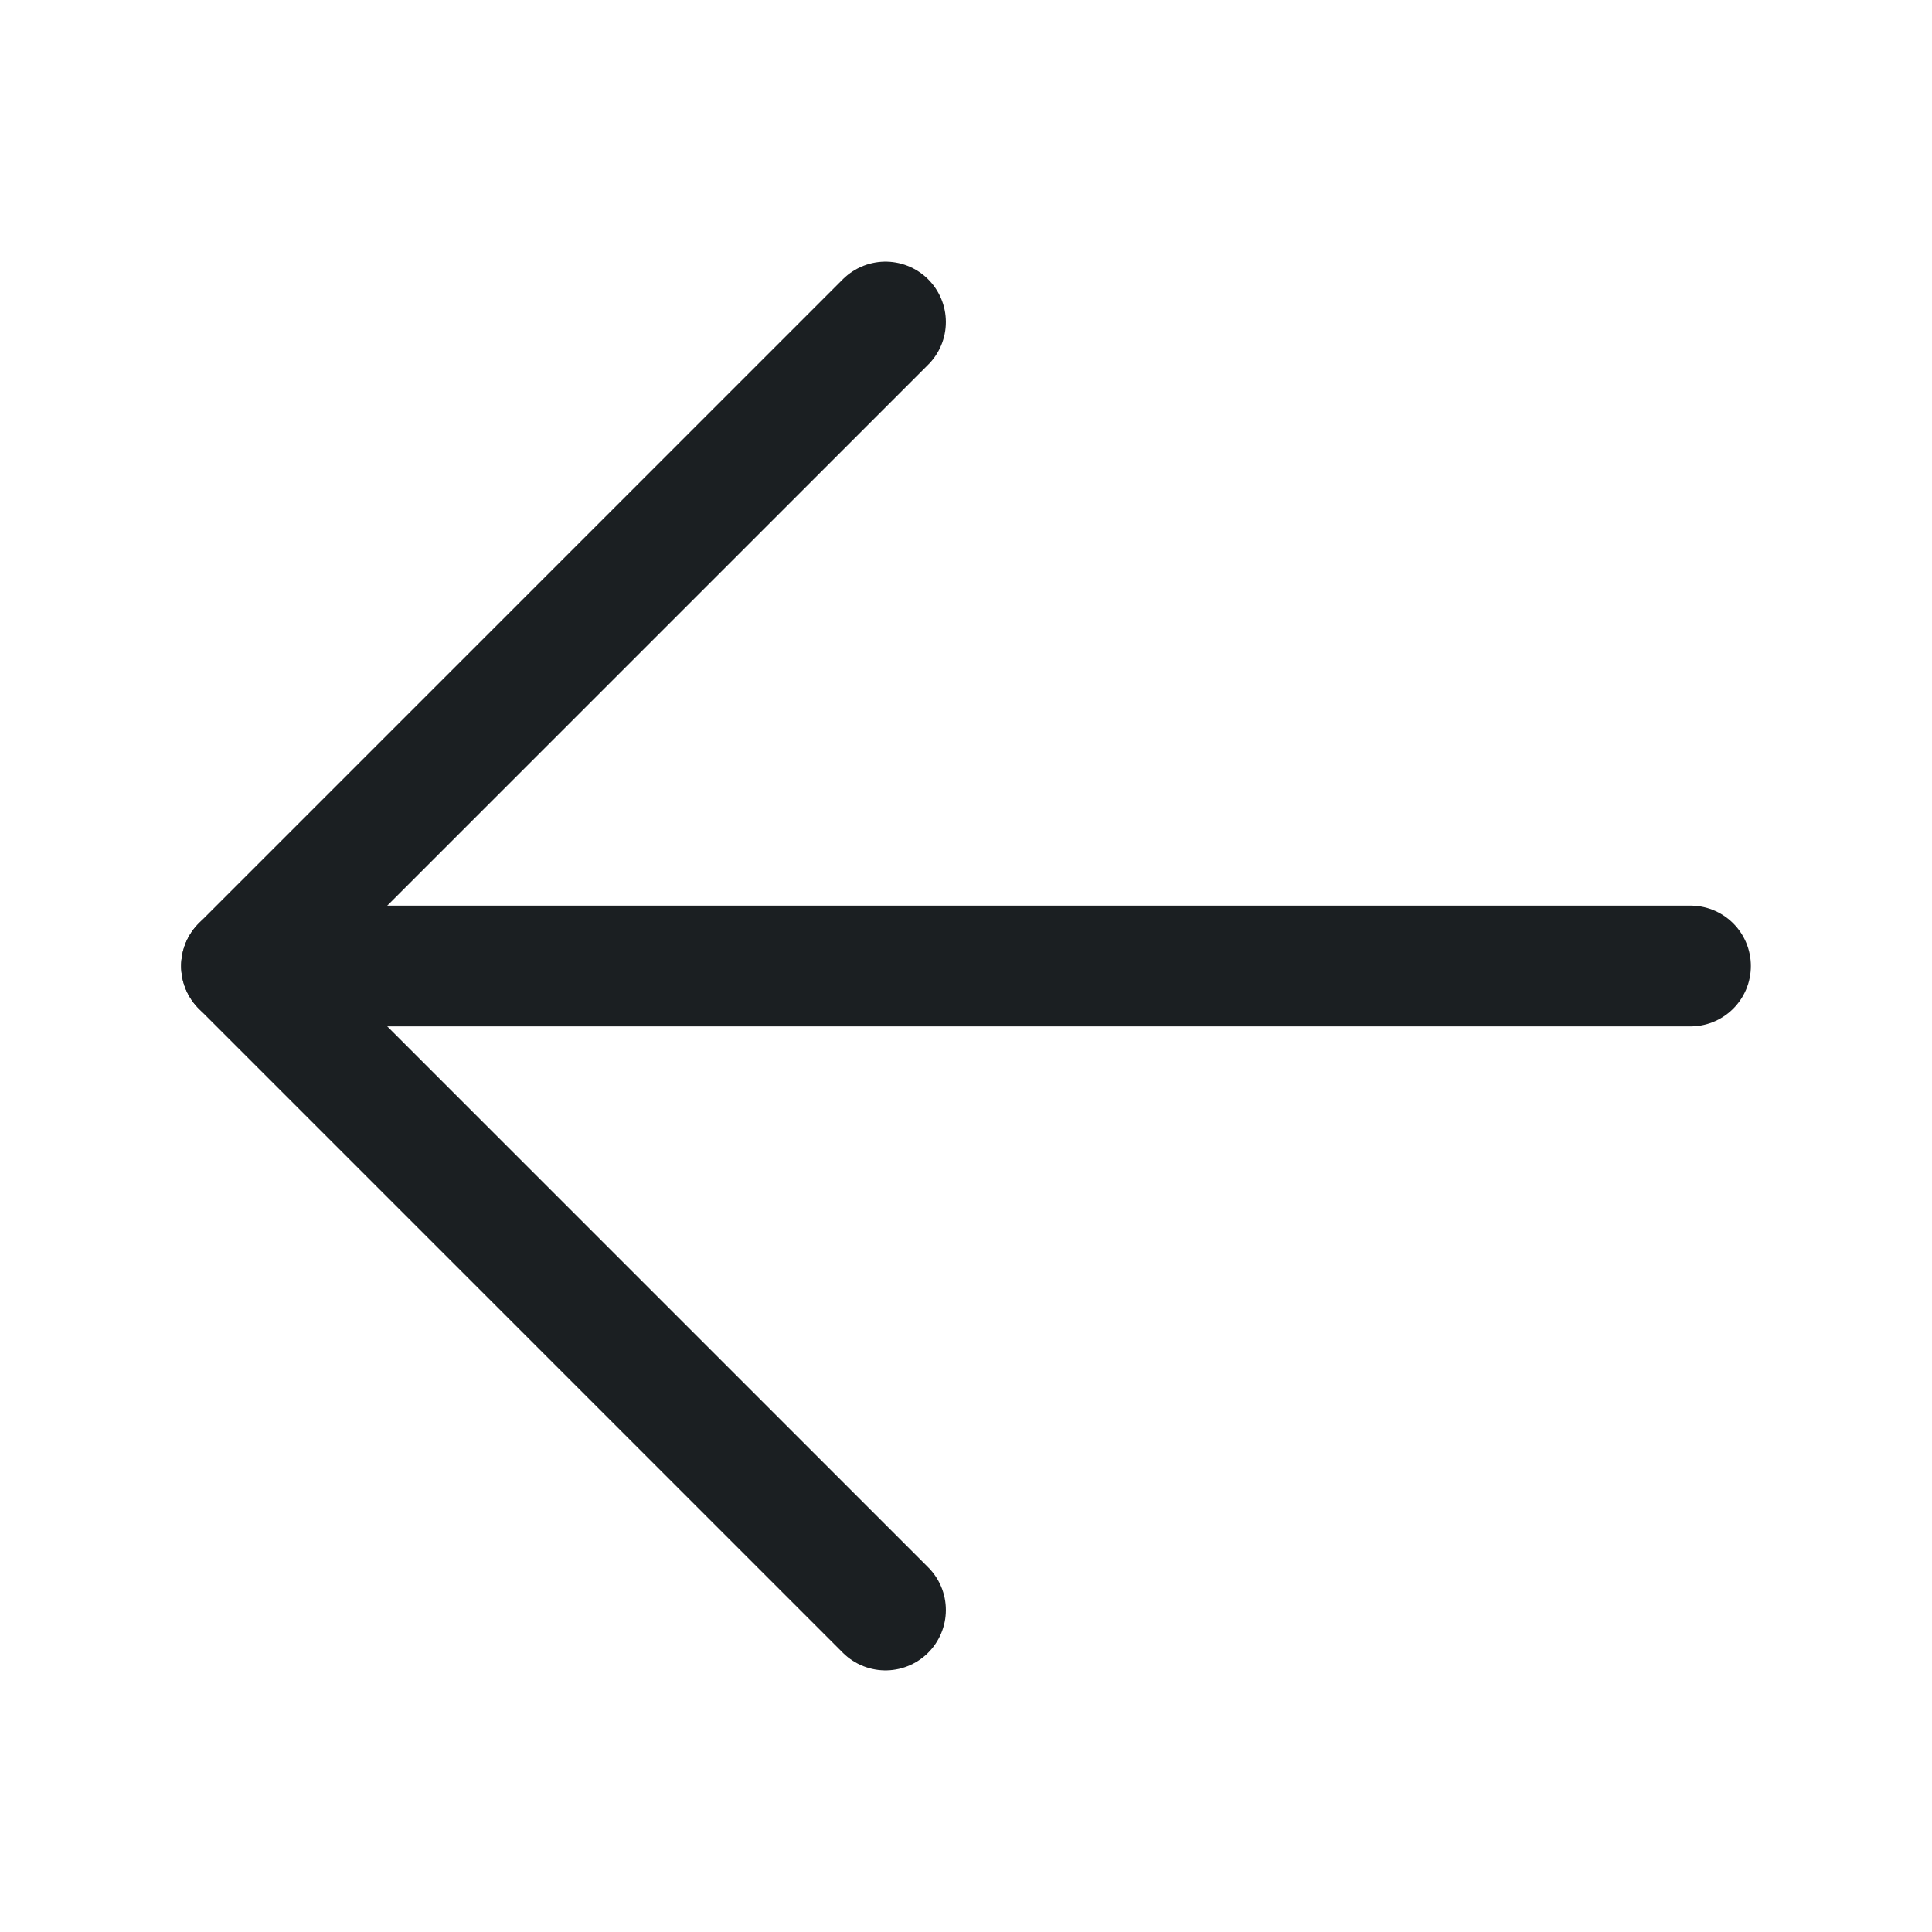 <svg width="24" height="24" viewBox="0 0 24 24" fill="none" xmlns="http://www.w3.org/2000/svg">
<g clip-path="url(#clip0_1_1050)">
<path d="M21 12L3 12" stroke="#1B1F22" stroke-width="1.5" stroke-linecap="round" stroke-linejoin="round"/>
<path d="M11 4L3 12L11 20" stroke="#1B1F22" stroke-width="1.5" stroke-linecap="round" stroke-linejoin="round"/>
</g>
<defs>
<clipPath id="clip0_1_1050">
<rect width="24" height="24" fill="white"/>
</clipPath>
</defs>
</svg>
